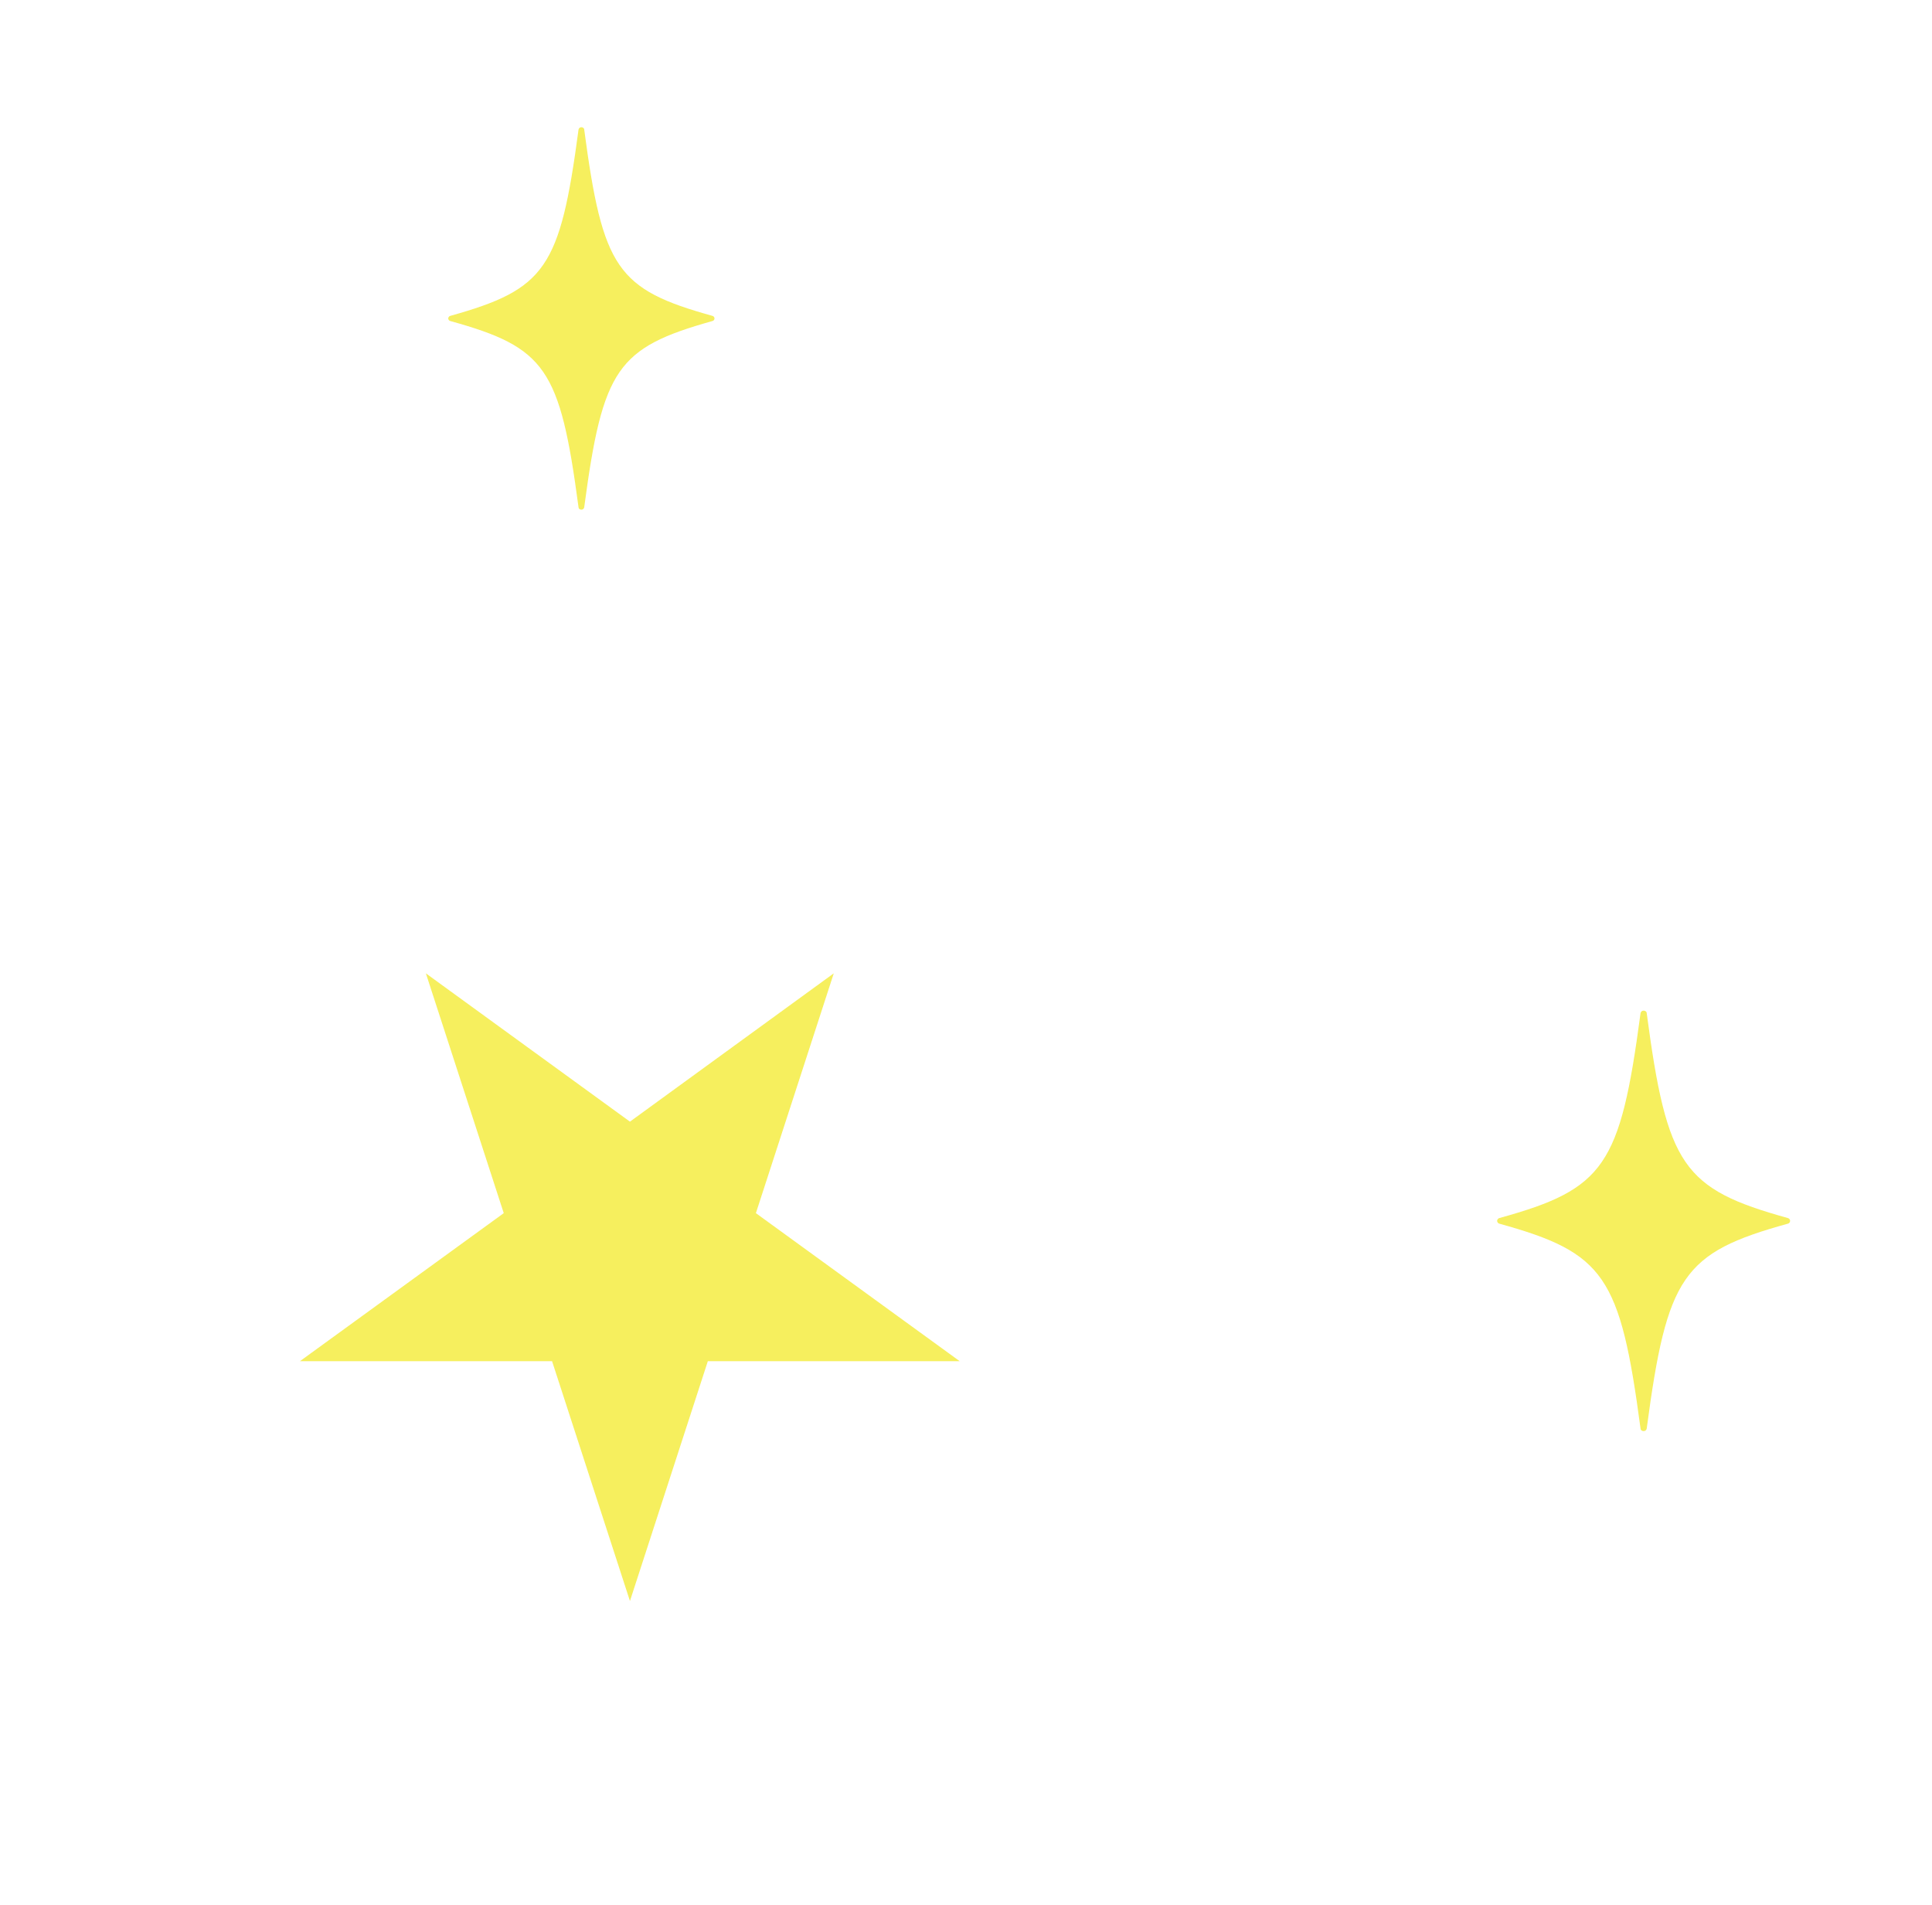<?xml version="1.0" encoding="UTF-8"?>
<svg id="_レイヤー_2" data-name="レイヤー 2" xmlns="http://www.w3.org/2000/svg" xmlns:xlink="http://www.w3.org/1999/xlink" viewBox="0 0 75.17 74.11">
  <defs>
    <style>
      .cls-1 {
        filter: url(#outer-glow-3);
      }

      .cls-1, .cls-2, .cls-3 {
        fill: #f3eb39;
        opacity: .9;
      }

      .cls-2 {
        filter: url(#outer-glow-2);
      }

      .cls-3 {
        filter: url(#outer-glow-1);
      }
    </style>
    <filter id="outer-glow-1" x="12.53" y="0" width="20.16" height="24.72" filterUnits="userSpaceOnUse">
      <feOffset dx="0" dy="0"/>
      <feGaussianBlur result="blur" stdDeviation="1.59"/>
      <feFlood flood-color="#f4e995" flood-opacity=".75"/>
      <feComposite in2="blur" operator="in"/>
      <feComposite in="SourceGraphic"/>
    </filter>
    <filter id="outer-glow-2" x="52.85" y="33.84" width="22.32" height="27.36" filterUnits="userSpaceOnUse">
      <feOffset dx="0" dy="0"/>
      <feGaussianBlur result="blur-2" stdDeviation="1.75"/>
      <feFlood flood-color="#f4e995" flood-opacity=".75"/>
      <feComposite in2="blur-2" operator="in"/>
      <feComposite in="SourceGraphic"/>
    </filter>
    <filter id="outer-glow-3" x="0" y="26.11" width="49.2" height="48" filterUnits="userSpaceOnUse">
      <feOffset dx="0" dy="0"/>
      <feGaussianBlur result="blur-3" stdDeviation="3.85"/>
      <feFlood flood-color="#f4e995" flood-opacity=".75"/>
      <feComposite in2="blur-3" operator="in"/>
      <feComposite in="SourceGraphic"/>
    </filter>
  </defs>
  <g id="_かざり" data-name="かざり">
    <g>
      <path class="cls-3" d="M27.72,12.29c-3.71-1.03-4.27-1.84-4.99-7.25,0-.05-.05-.09-.11-.09s-.1.04-.11.09c-.72,5.4-1.28,6.21-4.99,7.25-.05.01-.08.06-.08.1s.03.09.08.1c3.71,1.03,4.27,1.84,4.99,7.25,0,.05.05.09.11.09s.1-.04.11-.09c.72-5.4,1.28-6.21,4.99-7.25.05-.01.08-.06.08-.1s-.03-.09-.08-.1Z"/>
      <path class="cls-2" d="M69.56,47.39c-4.08-1.13-4.7-2.03-5.49-7.97,0-.06-.06-.1-.12-.1s-.11.04-.12.1c-.79,5.94-1.4,6.84-5.49,7.97-.05.01-.09.06-.09.11s.04.1.09.11c4.08,1.13,4.7,2.03,5.49,7.97,0,.06.06.1.12.1s.11-.04.12-.1c.79-5.94,1.4-6.84,5.49-7.97.05-.01.09-.06.09-.11s-.04-.1-.09-.11Z"/>
      <polygon class="cls-1" points="32.44 37.87 24.51 43.64 16.57 37.87 19.6 47.2 11.67 52.96 21.48 52.96 24.51 62.29 27.54 52.96 37.34 52.96 29.41 47.2 32.44 37.87"/>
    </g>
  </g>
</svg>